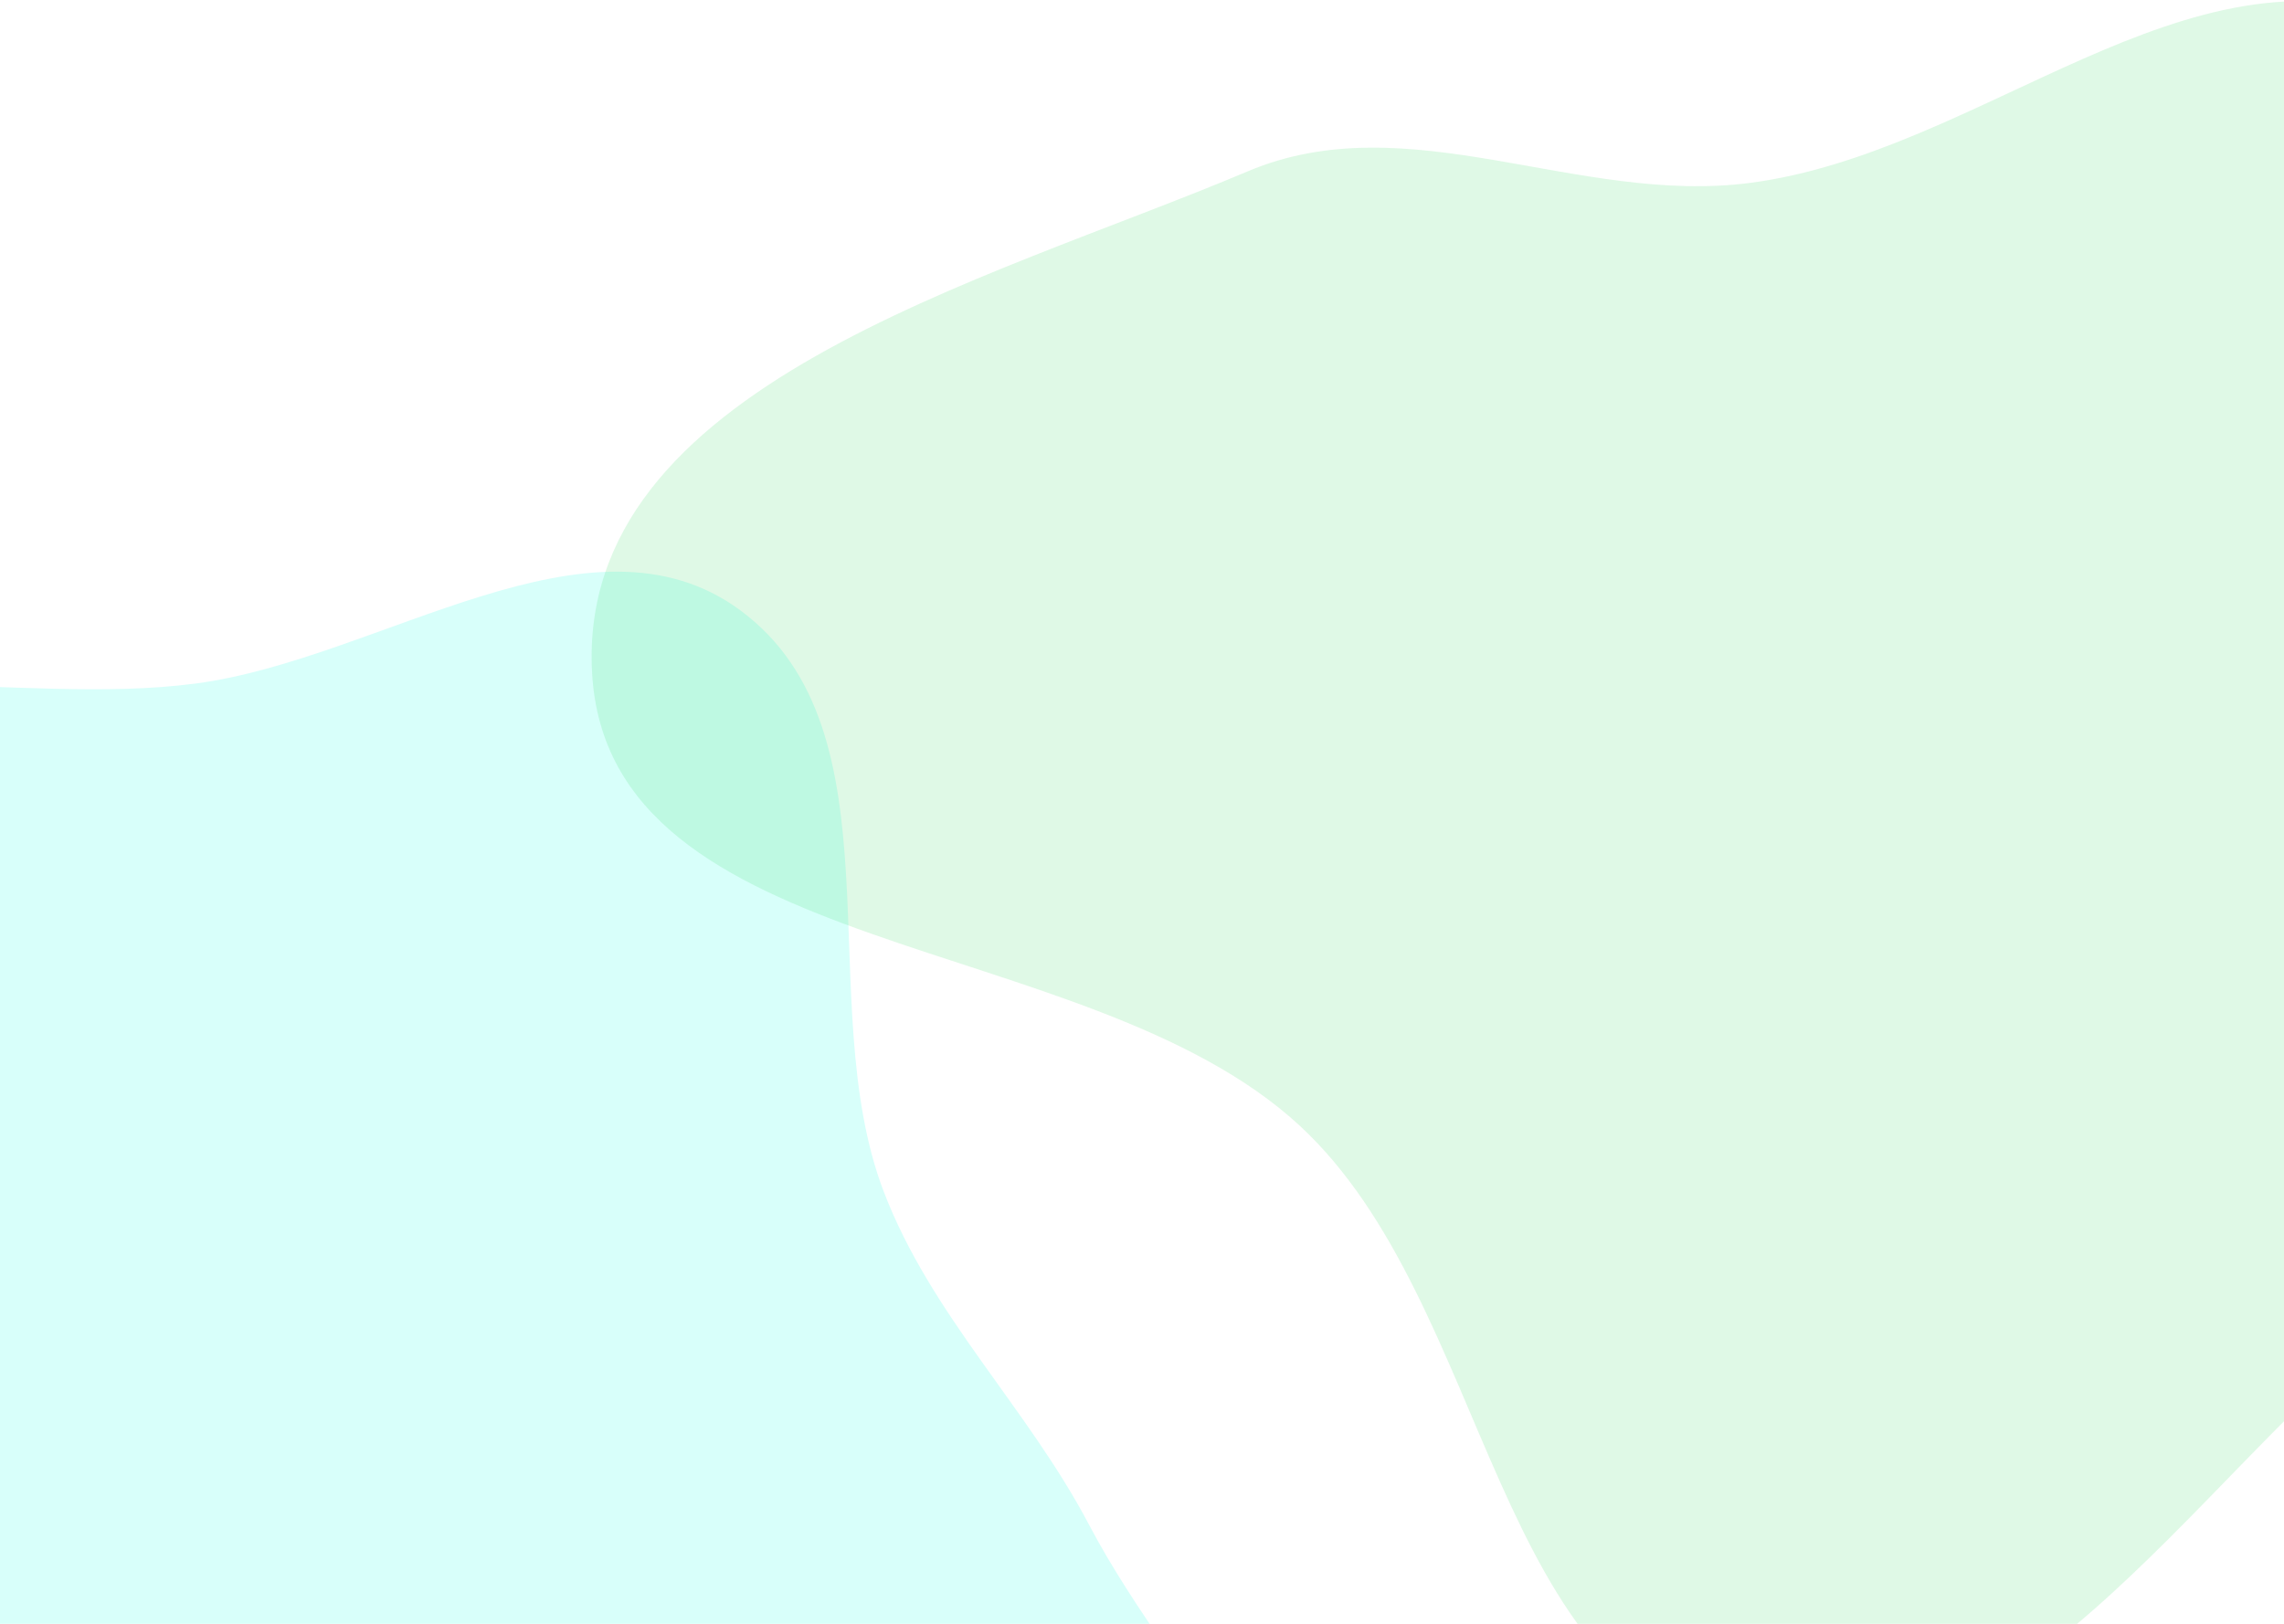 <?xml version="1.0" encoding="utf-8"?>
<svg xmlns="http://www.w3.org/2000/svg" width="1440" height="1024" fill="none">
  <path fill-rule="evenodd" d="M-217.58 475.75c91.82-72.02 225.52-29.38 341.2-44.74C240 415.56 372.33 315.14 466.77 384.9c102.9 76.02 44.74 246.76 90.31 366.31 29.83 78.24 90.48 136.14 129.48 210.23 57.92 109.99 169.67 208.23 155.9 331.77-13.52 121.26-103.42 264.33-224.23 281.37-141.96 20.03-232.72-220.96-374.06-196.99-151.7 25.73-172.68 330.24-325.85 315.72-128.6-12.2-110.9-230.73-128.15-358.76-12.16-90.14 65.87-176.25 44.1-264.57-26.42-107.2-167.12-163.46-176.72-273.45-10.15-116.29 33.01-248.75 124.87-320.79Z" clip-rule="evenodd" style="opacity: 0.154; fill: rgb(0, 255, 221);"/>
  <path fill-rule="evenodd" d="M 1103.43 115.327 C 1249.85 96.213 1378.76 -39.881 1516.93 12.686 C 1705.02 84.247 1925.93 226.264 1923.99 427.5 C 1922.05 628.746 1664.71 705.505 1509.03 832.508 C 1379.03 938.559 1268.79 1126.35 1103.43 1096.88 C 939.73 1067.7 941.5 822.385 819.09 709.564 C 684.14 585.194 383.09 607.103 373.27 423.941 C 363.59 243.538 620.68 178.208 786.81 107.99 C 887.82 65.292 994.64 129.527 1103.43 115.327 L 1103.43 115.327 Z" clip-rule="evenodd" style="opacity: 0.154; paint-order: fill; fill: rgb(51, 216, 96);"/>
</svg>
